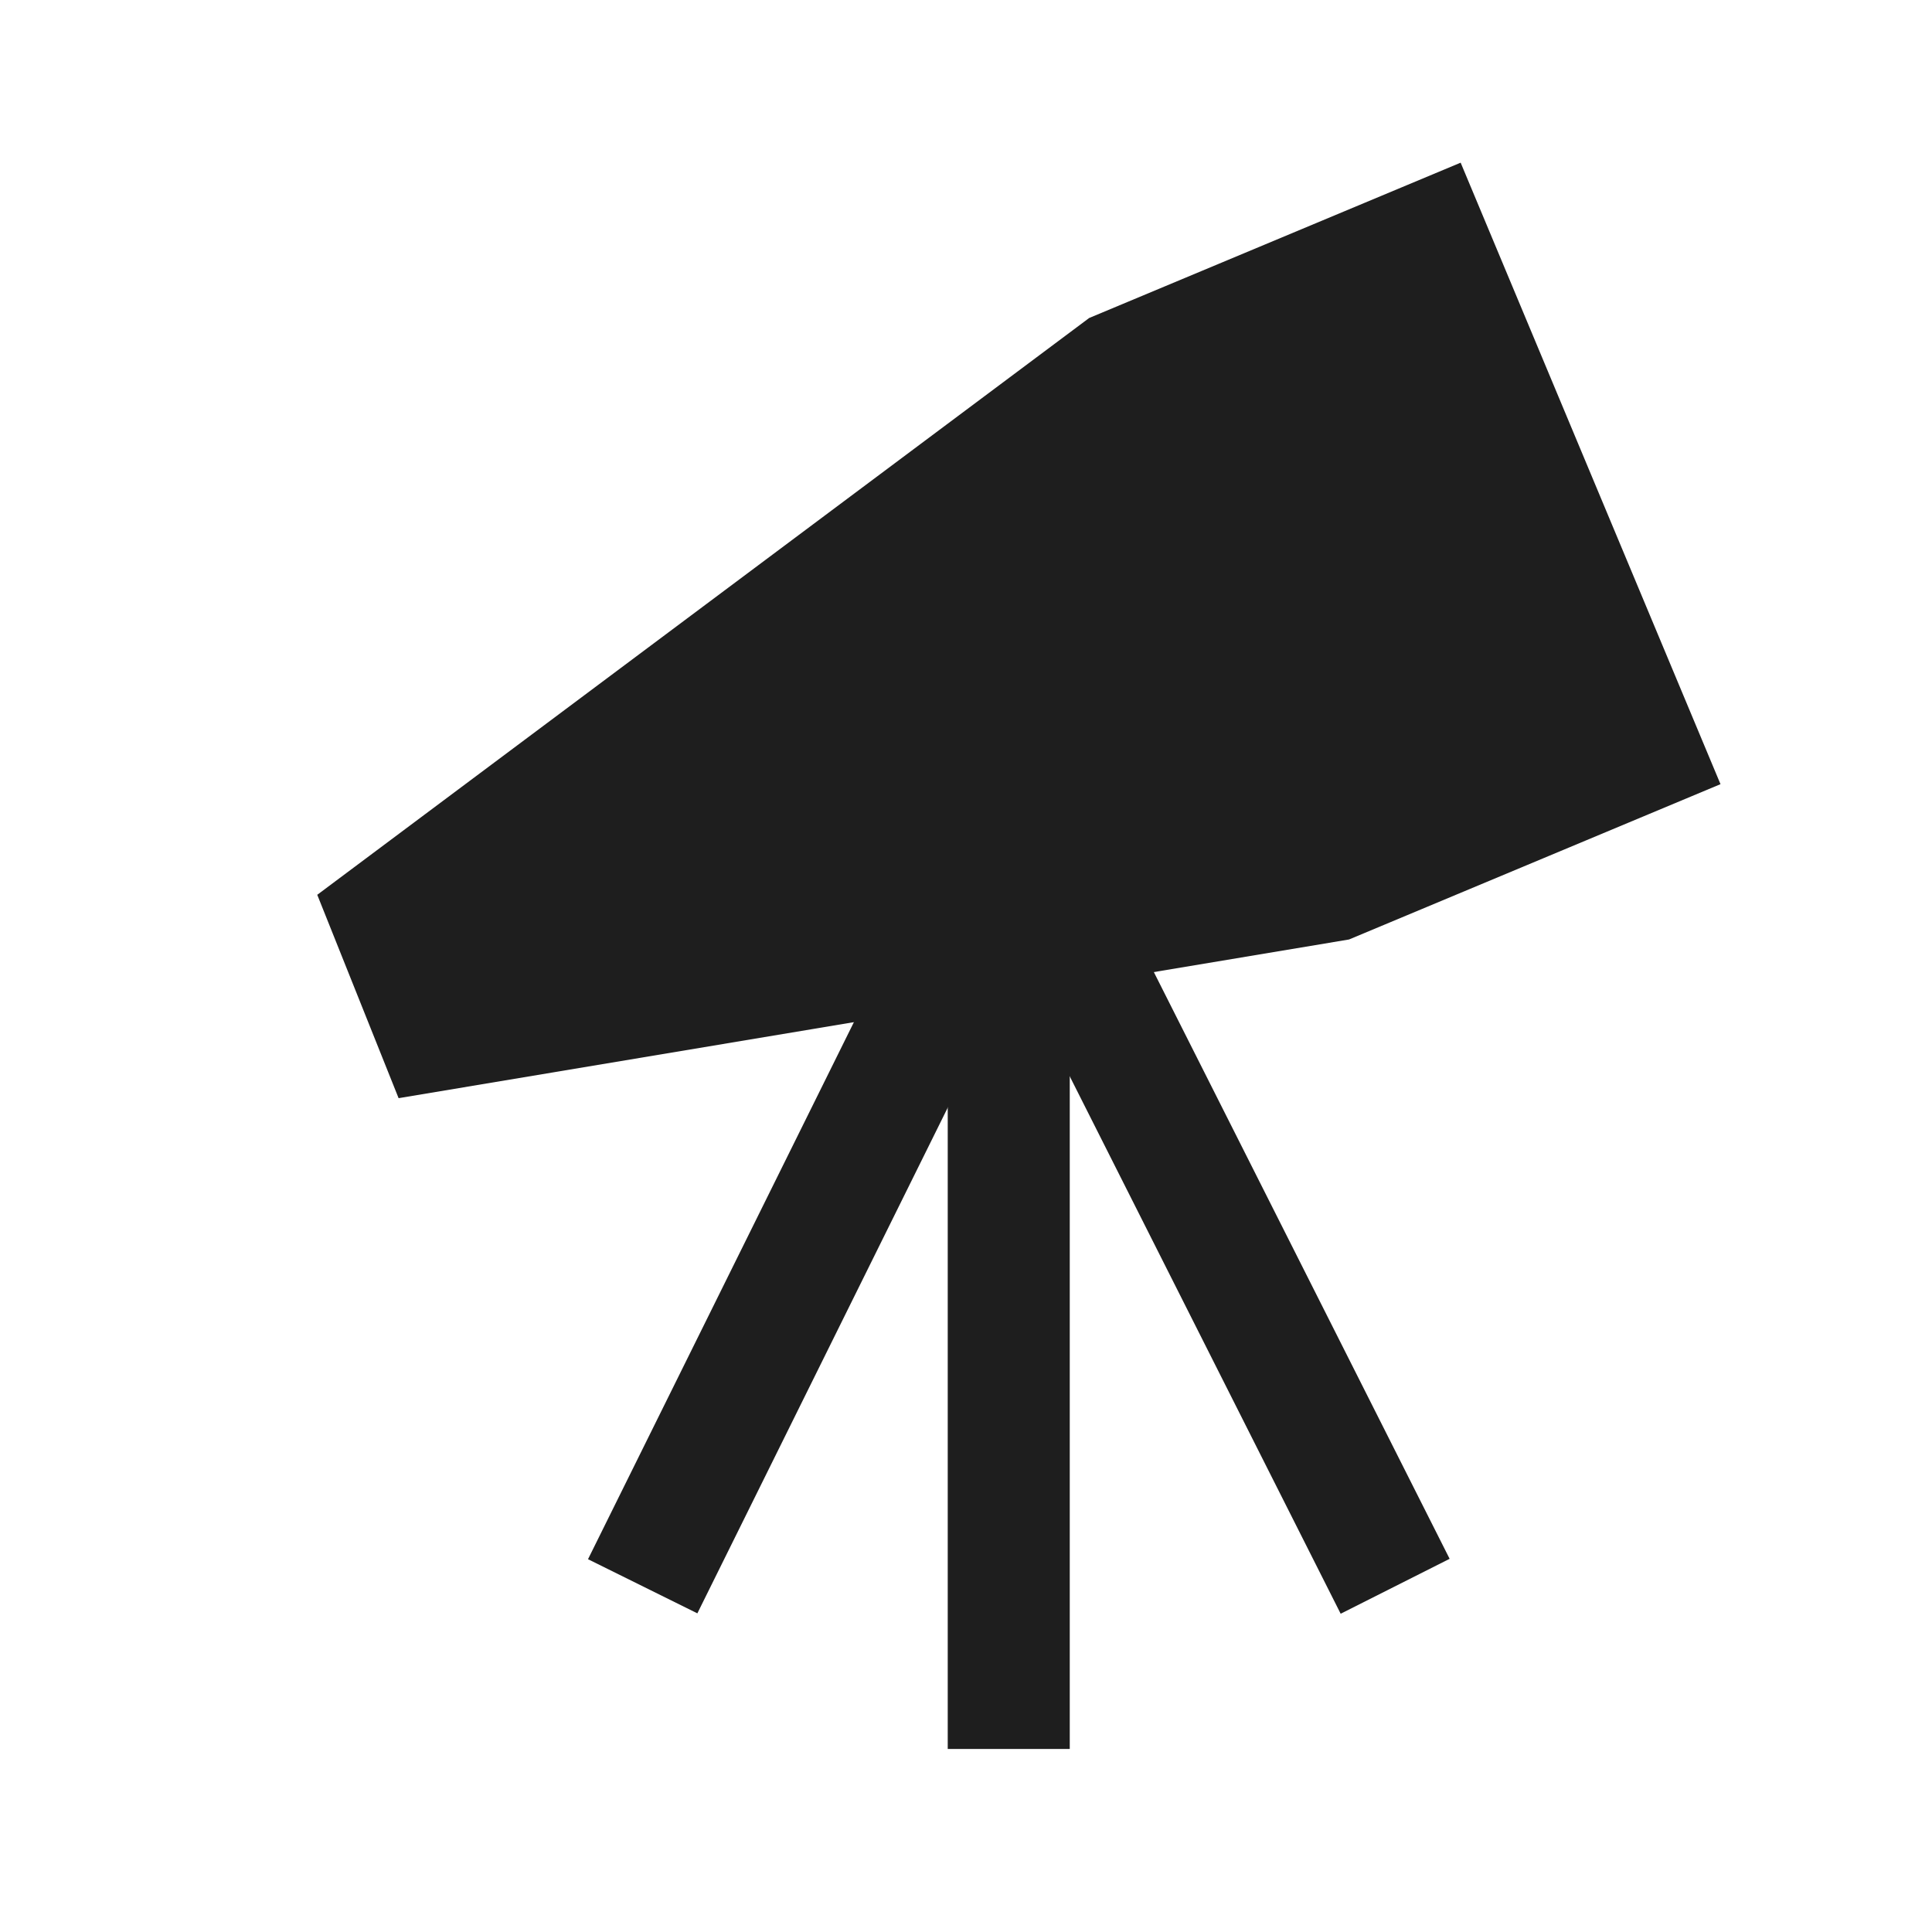 <?xml version="1.0" encoding="UTF-8"?>
<svg xmlns="http://www.w3.org/2000/svg" width="95" height="95" viewBox="0 0 95 95" fill="none">
  <g id="Frame 405">
    <path id="Vector 16" d="M31.602 78L46.95 47H52.974L68.602 78" stroke="#1E1E1E" stroke-width="6"></path>
    <path id="Rectangle 284" d="M53.557 15.636L71.823 7.999L84.6 38.559L66.335 46.196L19.6 53.999L15.6 43.999L53.557 15.636Z" fill="#1E1E1E"></path>
    <line id="Line 228" x1="49.602" y1="47" x2="49.602" y2="86" stroke="#1E1E1E" stroke-width="6"></line>
  </g>
</svg>

